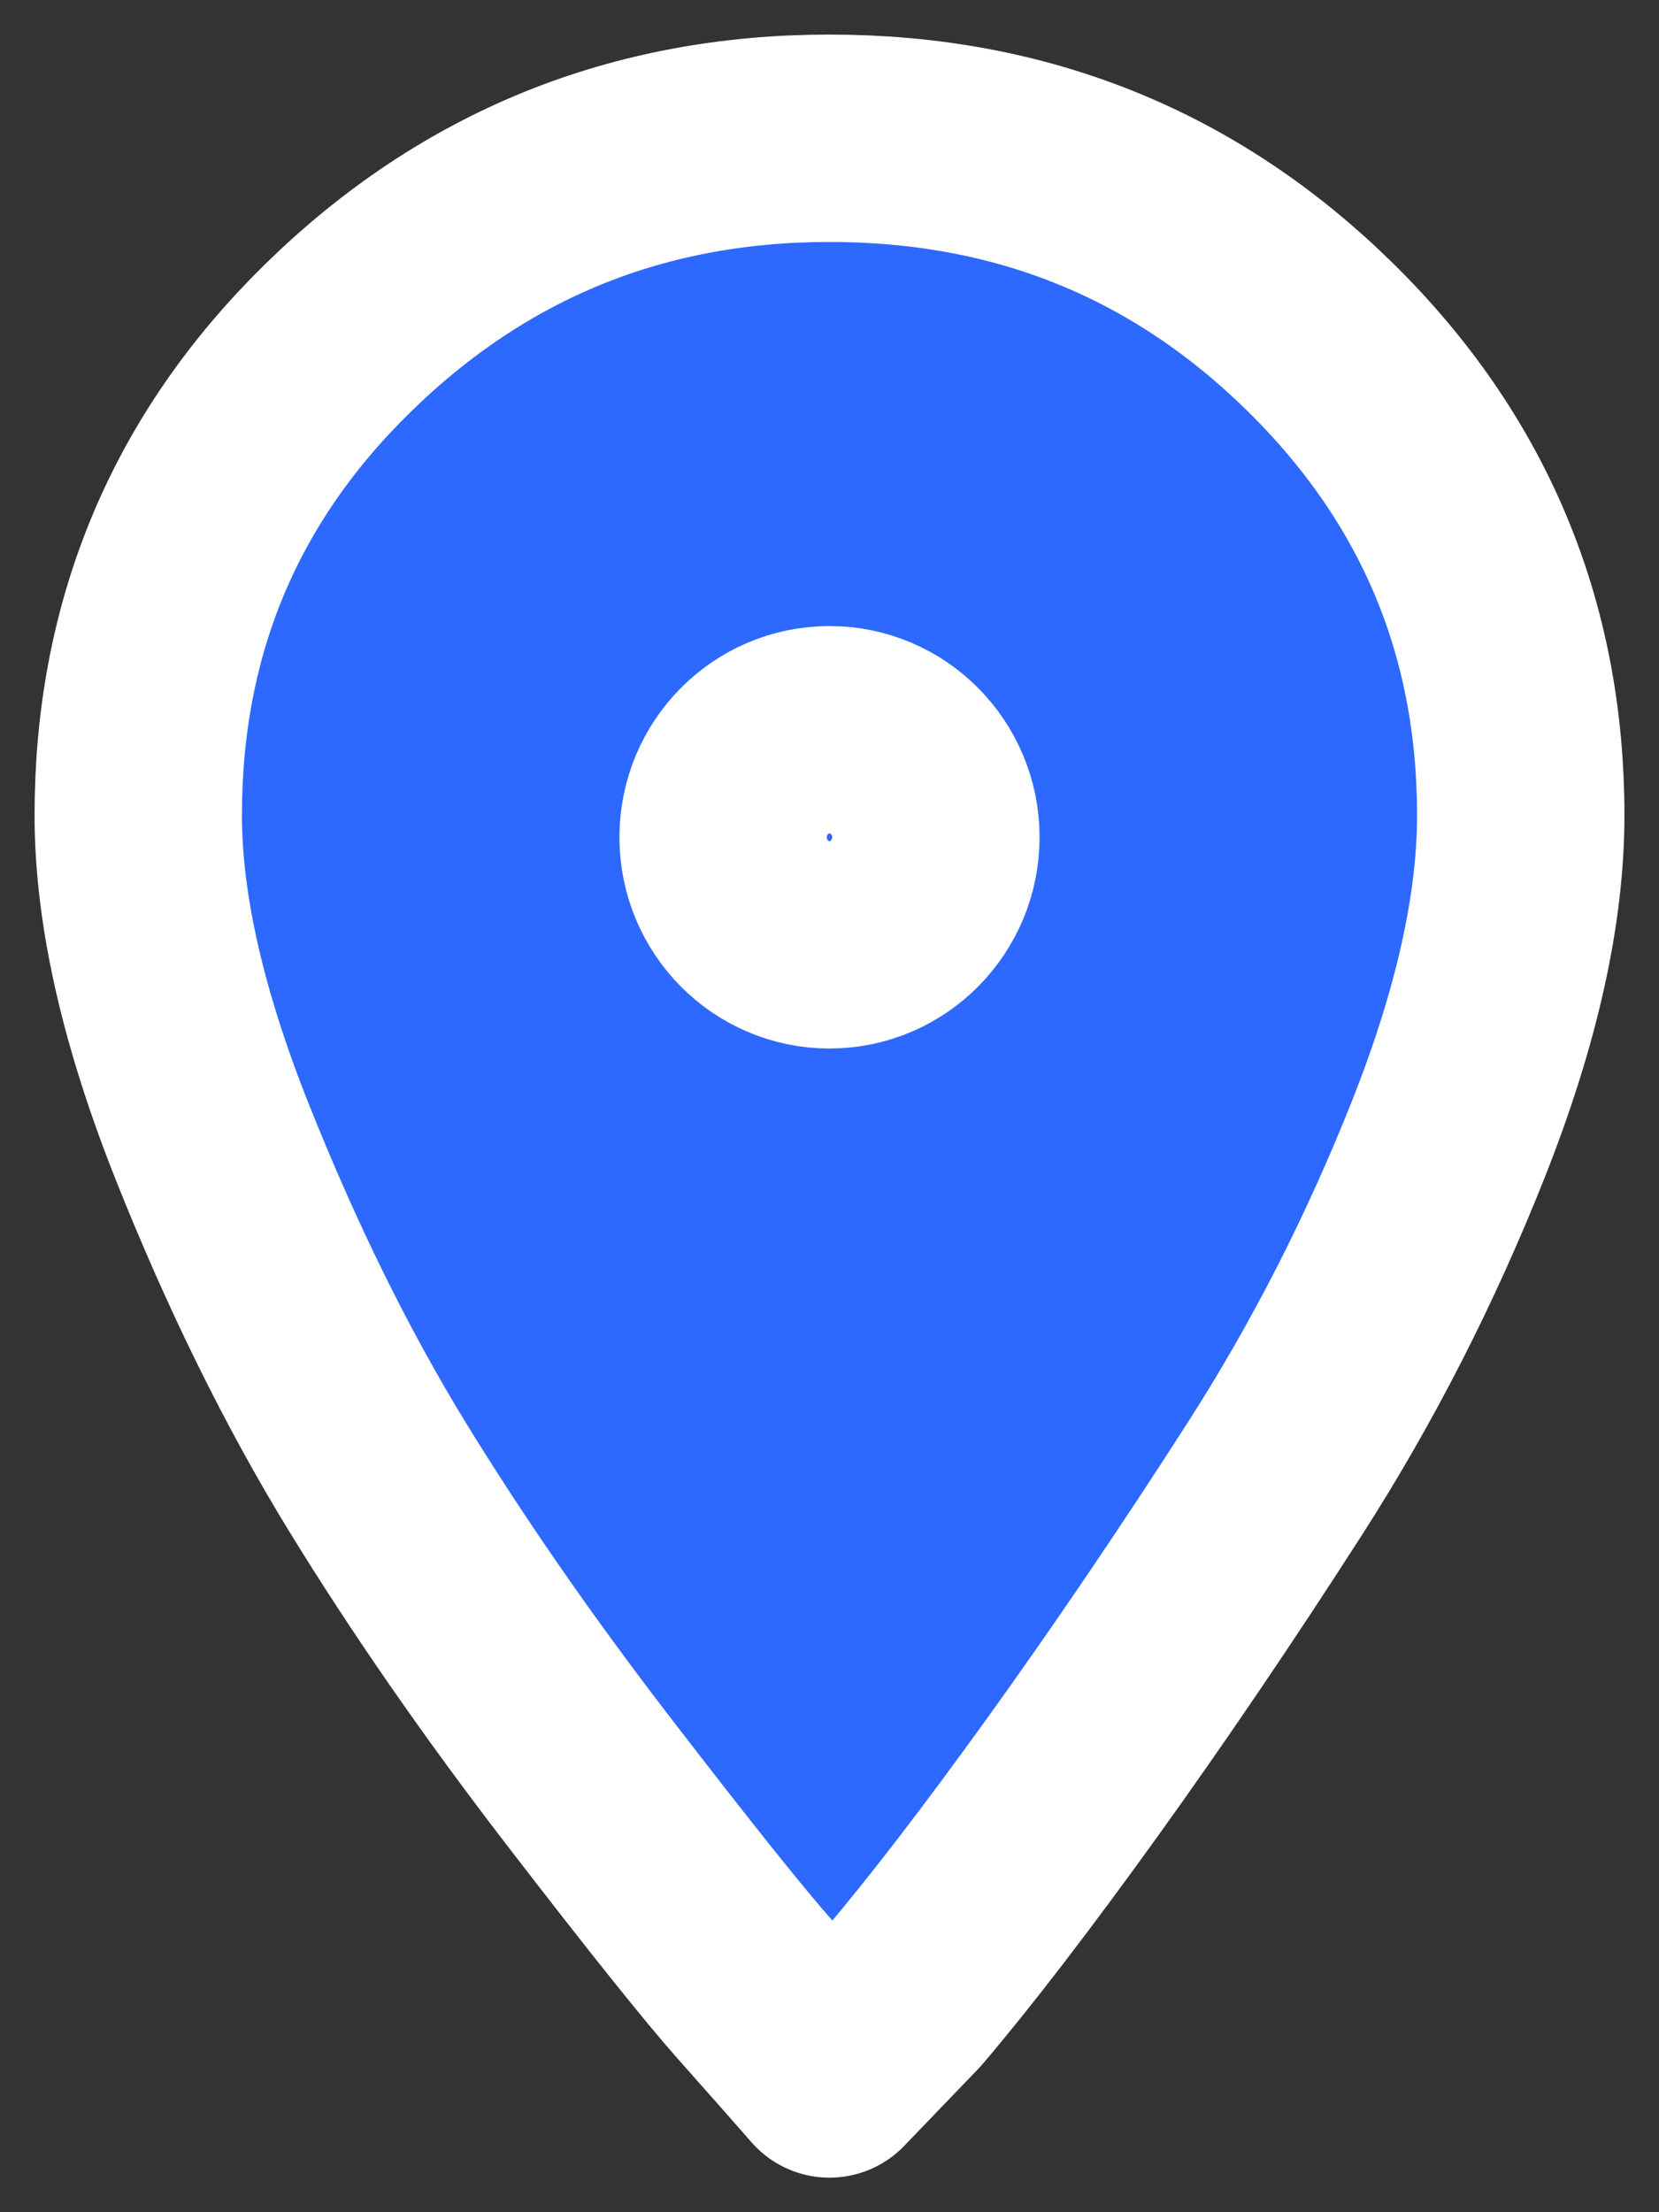 <svg width="24" height="32" viewBox="0 0 24 32" fill="none" xmlns="http://www.w3.org/2000/svg">
<rect x="0" y="0" width="24" height="32" fill="#333333" stroke="none"/>
<path fill-rule="evenodd" clip-rule="evenodd" d="M4.886 4.892C6.855 2.964 9.226 2 12 2C14.774 2 17.134 2.953 19.081 4.859C21.027 6.765 22 9.077 22 11.793C22 13.152 21.653 14.707 20.96 16.46C20.266 18.213 19.427 19.856 18.443 21.39C17.459 22.923 16.485 24.358 15.524 25.695C14.562 27.031 13.745 28.094 13.074 28.883L12 30C11.732 29.693 11.374 29.288 10.926 28.784C10.479 28.28 9.673 27.272 8.51 25.761C7.347 24.249 6.329 22.781 5.456 21.357C4.584 19.933 3.79 18.322 3.074 16.526C2.358 14.729 2 13.152 2 11.793C2 9.077 2.962 6.776 4.886 4.892Z" fill="#2D69FE"/>
<path d="M13.539 12.111C13.539 12.97 12.85 13.667 12 13.667C11.15 13.667 10.461 12.97 10.461 12.111C10.461 11.252 11.15 10.556 12 10.556C12.85 10.556 13.539 11.252 13.539 12.111Z" fill="#2D69FE"/>
<path fill-rule="evenodd" clip-rule="evenodd" d="M4.886 4.892C6.855 2.964 9.226 2 12 2C14.774 2 17.134 2.953 19.081 4.859C21.027 6.765 22 9.077 22 11.793C22 13.152 21.653 14.707 20.96 16.46C20.266 18.213 19.427 19.856 18.443 21.39C17.459 22.923 16.485 24.358 15.524 25.695C14.562 27.031 13.745 28.094 13.074 28.883L12 30C11.732 29.693 11.374 29.288 10.926 28.784C10.479 28.28 9.673 27.272 8.51 25.761C7.347 24.249 6.329 22.781 5.456 21.357C4.584 19.933 3.79 18.322 3.074 16.526C2.358 14.729 2 13.152 2 11.793C2 9.077 2.962 6.776 4.886 4.892Z" stroke="white" stroke-width="3" stroke-linecap="round" stroke-linejoin="round"/>
<path d="M13.539 12.111C13.539 12.97 12.85 13.667 12 13.667C11.15 13.667 10.461 12.97 10.461 12.111C10.461 11.252 11.15 10.556 12 10.556C12.85 10.556 13.539 11.252 13.539 12.111Z" stroke="white" stroke-width="3" stroke-linecap="round" stroke-linejoin="round"/>
</svg>
